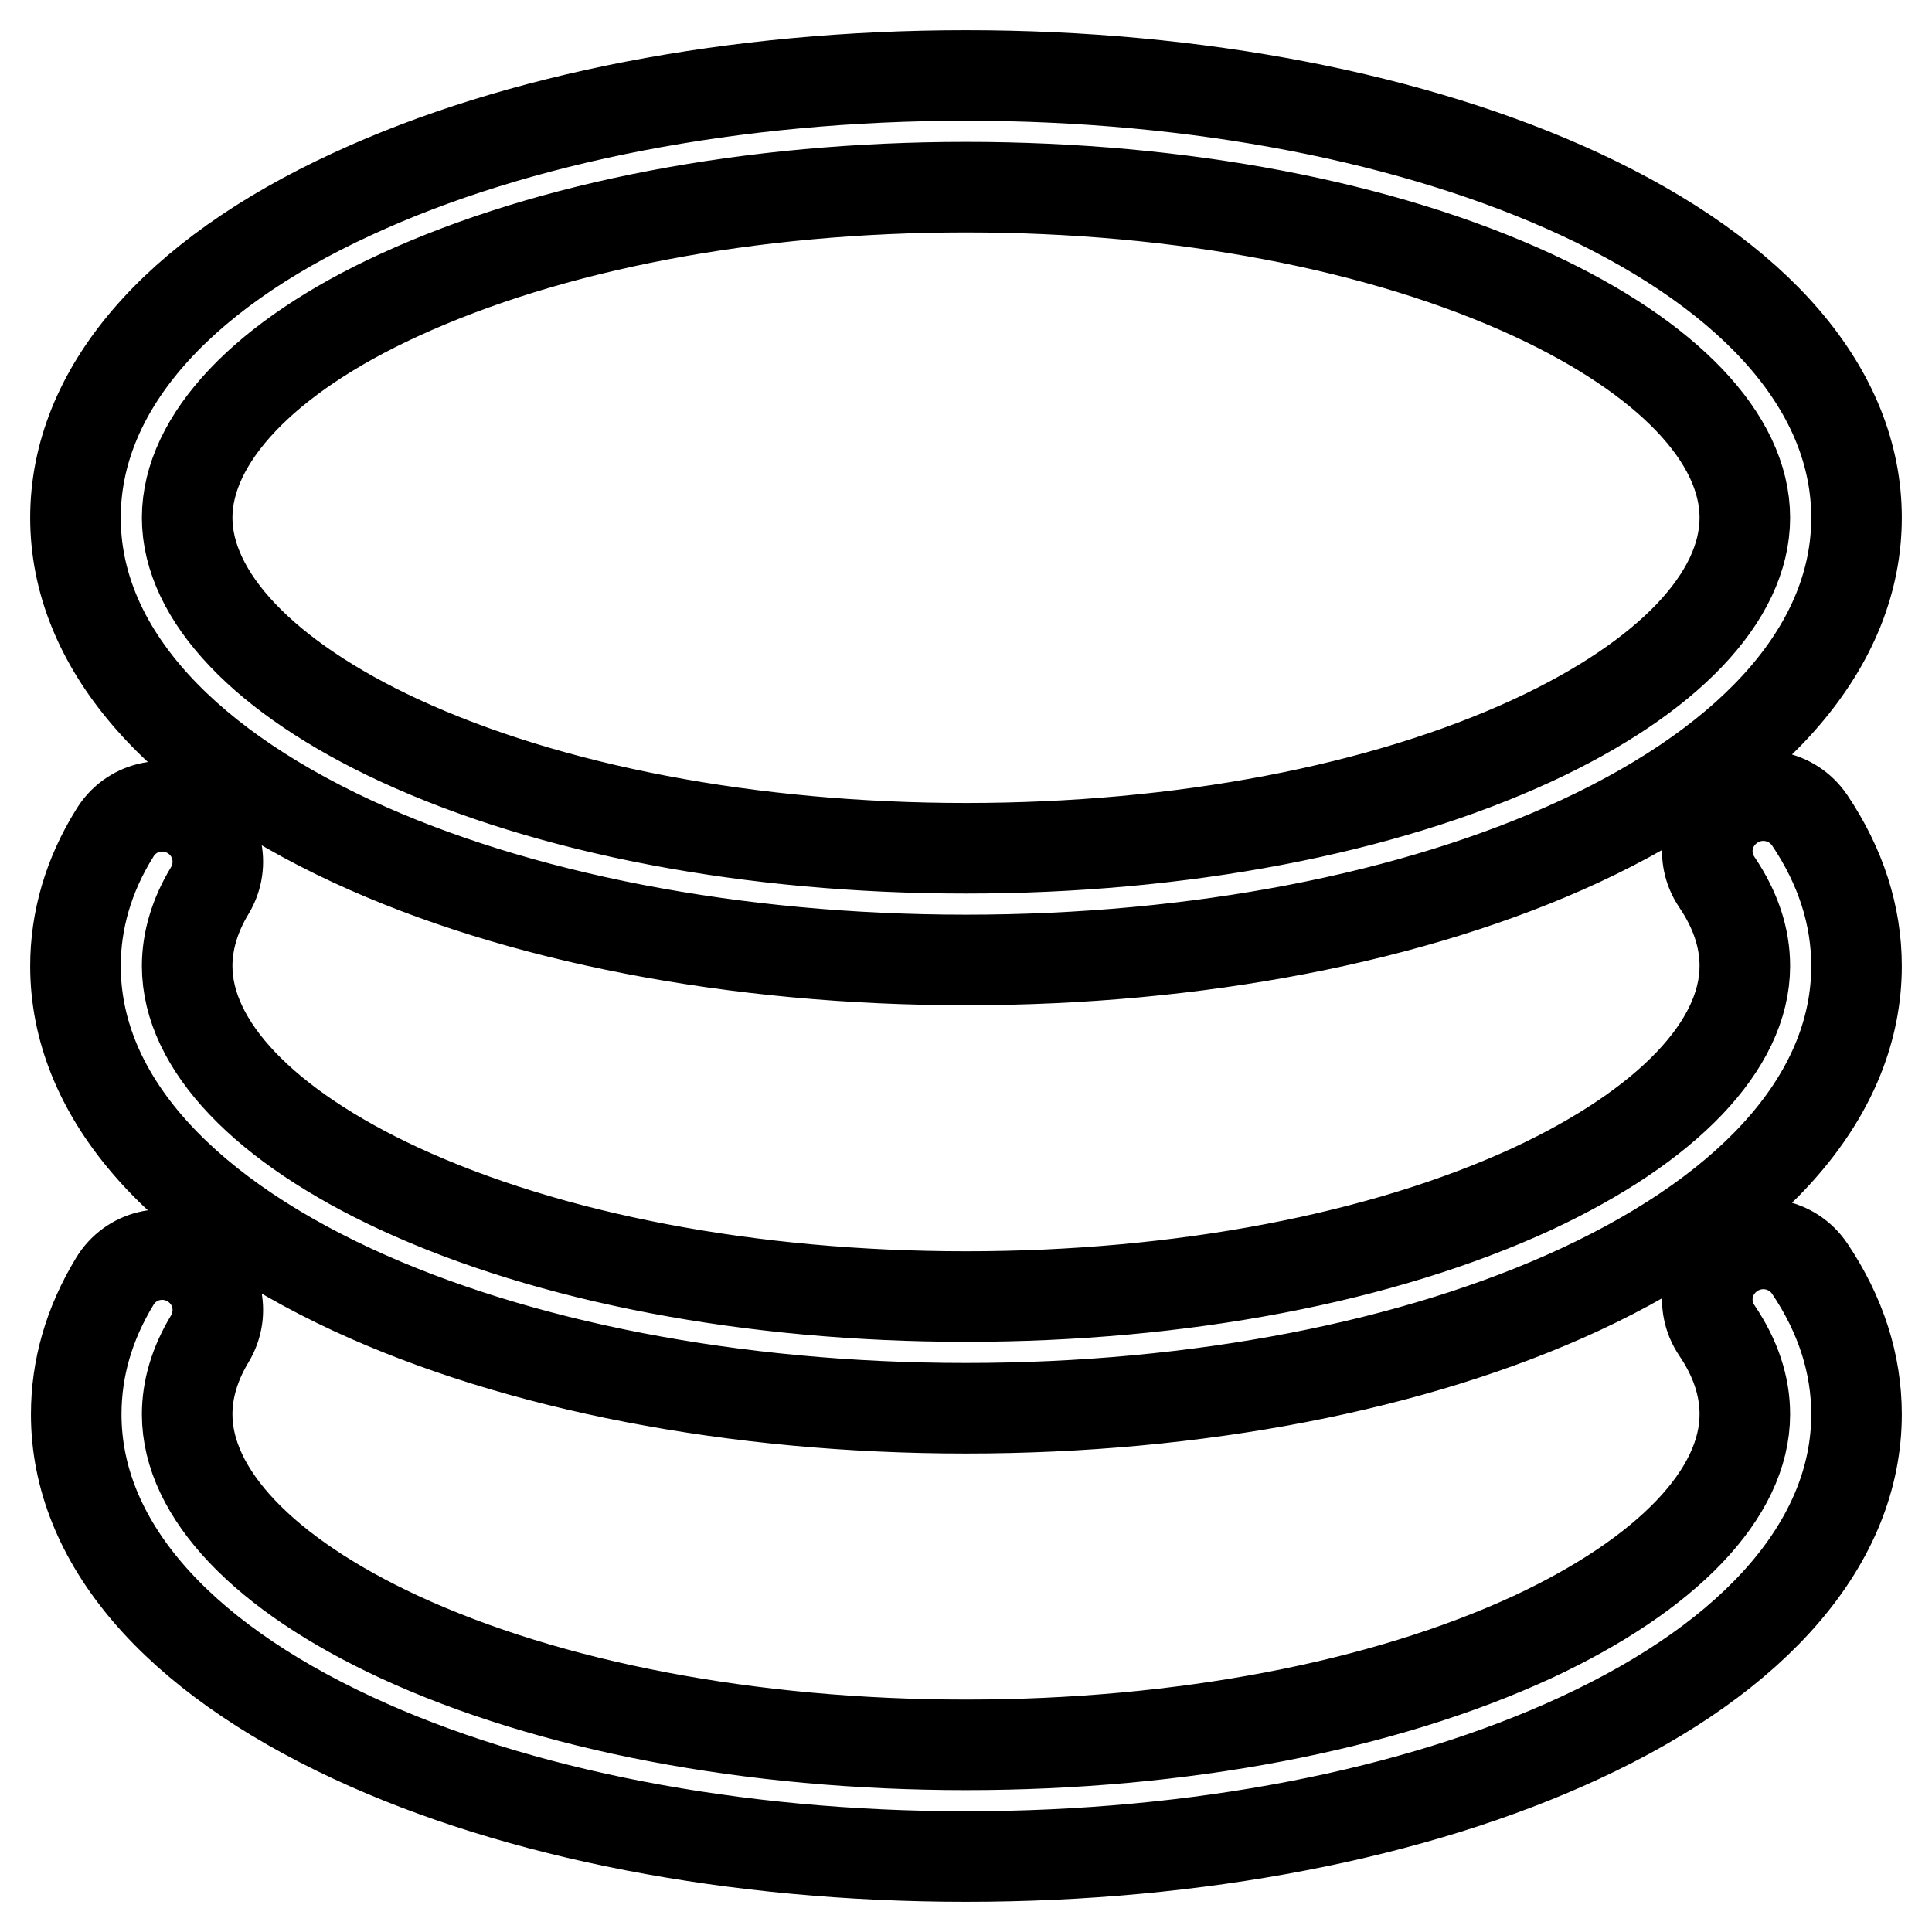 <?xml version="1.0" encoding="utf-8"?>
<!-- Svg Vector Icons : http://www.onlinewebfonts.com/icon -->
<!DOCTYPE svg PUBLIC "-//W3C//DTD SVG 1.1//EN" "http://www.w3.org/Graphics/SVG/1.1/DTD/svg11.dtd">
<svg version="1.1" xmlns="http://www.w3.org/2000/svg" xmlns:xlink="http://www.w3.org/1999/xlink" x="0px" y="0px" viewBox="0 0 256 256" enable-background="new 0 0 256 256" xml:space="preserve">
<g> <path stroke-width="12" fill-opacity="0" stroke="#000000"  d="M46.7,111.5c21.8,10.1,50.7,15.7,81.3,15.7s59.5-5.6,81.3-15.7C233,100.5,246,85.3,246,68.6 s-13-31.9-36.7-42.9C187.5,15.6,158.6,10,128,10s-59.5,5.6-81.3,15.7C23,36.6,10,51.9,10,68.6S23,100.5,46.7,111.5z M52.9,39.1 c20-9.2,46.6-14.3,75.1-14.3s55.2,5.1,75.1,14.3c17.9,8.3,28.1,19,28.1,29.5S221,89.8,203.1,98.1c-19.9,9.2-46.6,14.3-75.1,14.3 s-55.2-5.1-75.1-14.3C35,89.8,24.8,79,24.8,68.6S35,47.3,52.9,39.1z M229.5,106.7c-3.4,2.3-4.3,6.8-2,10.2 c2.5,3.7,3.7,7.4,3.7,11.1c0,10.5-10.3,21.2-28.1,29.5c-19.9,9.2-46.6,14.3-75.1,14.3s-55.2-5.1-75.1-14.3 c-17.9-8.3-28.1-19-28.1-29.5c0-3.3,1-6.7,3-10c2.1-3.5,1-8-2.5-10.1c-3.5-2.1-8-1-10.1,2.5C11.7,116,10,122,10,128 c0,16.7,13,31.9,36.7,42.9c21.8,10.1,50.7,15.7,81.3,15.7s59.5-5.6,81.3-15.7C233,159.9,246,144.7,246,128c0-6.7-2.1-13.2-6.2-19.3 C237.5,105.3,232.9,104.4,229.5,106.7z M229.5,166.1c-3.4,2.3-4.3,6.8-2,10.2c2.5,3.7,3.7,7.4,3.7,11.1c0,10.5-10.3,21.2-28.1,29.5 c-19.9,9.2-46.6,14.3-75.1,14.3s-55.2-5.1-75.1-14.3c-17.9-8.3-28.1-19-28.1-29.5c0-3.3,1-6.7,3-10c2.1-3.5,1-8-2.5-10.1 c-3.5-2.1-8-1-10.1,2.5c-3.4,5.6-5.1,11.5-5.1,17.6c0,16.7,13,31.9,36.7,42.9C68.5,240.4,97.4,246,128,246s59.5-5.6,81.3-15.7 c23.6-10.9,36.7-26.2,36.7-42.9c0-6.7-2.1-13.2-6.2-19.3C237.5,164.7,232.9,163.8,229.5,166.1z"/></g>
</svg>
